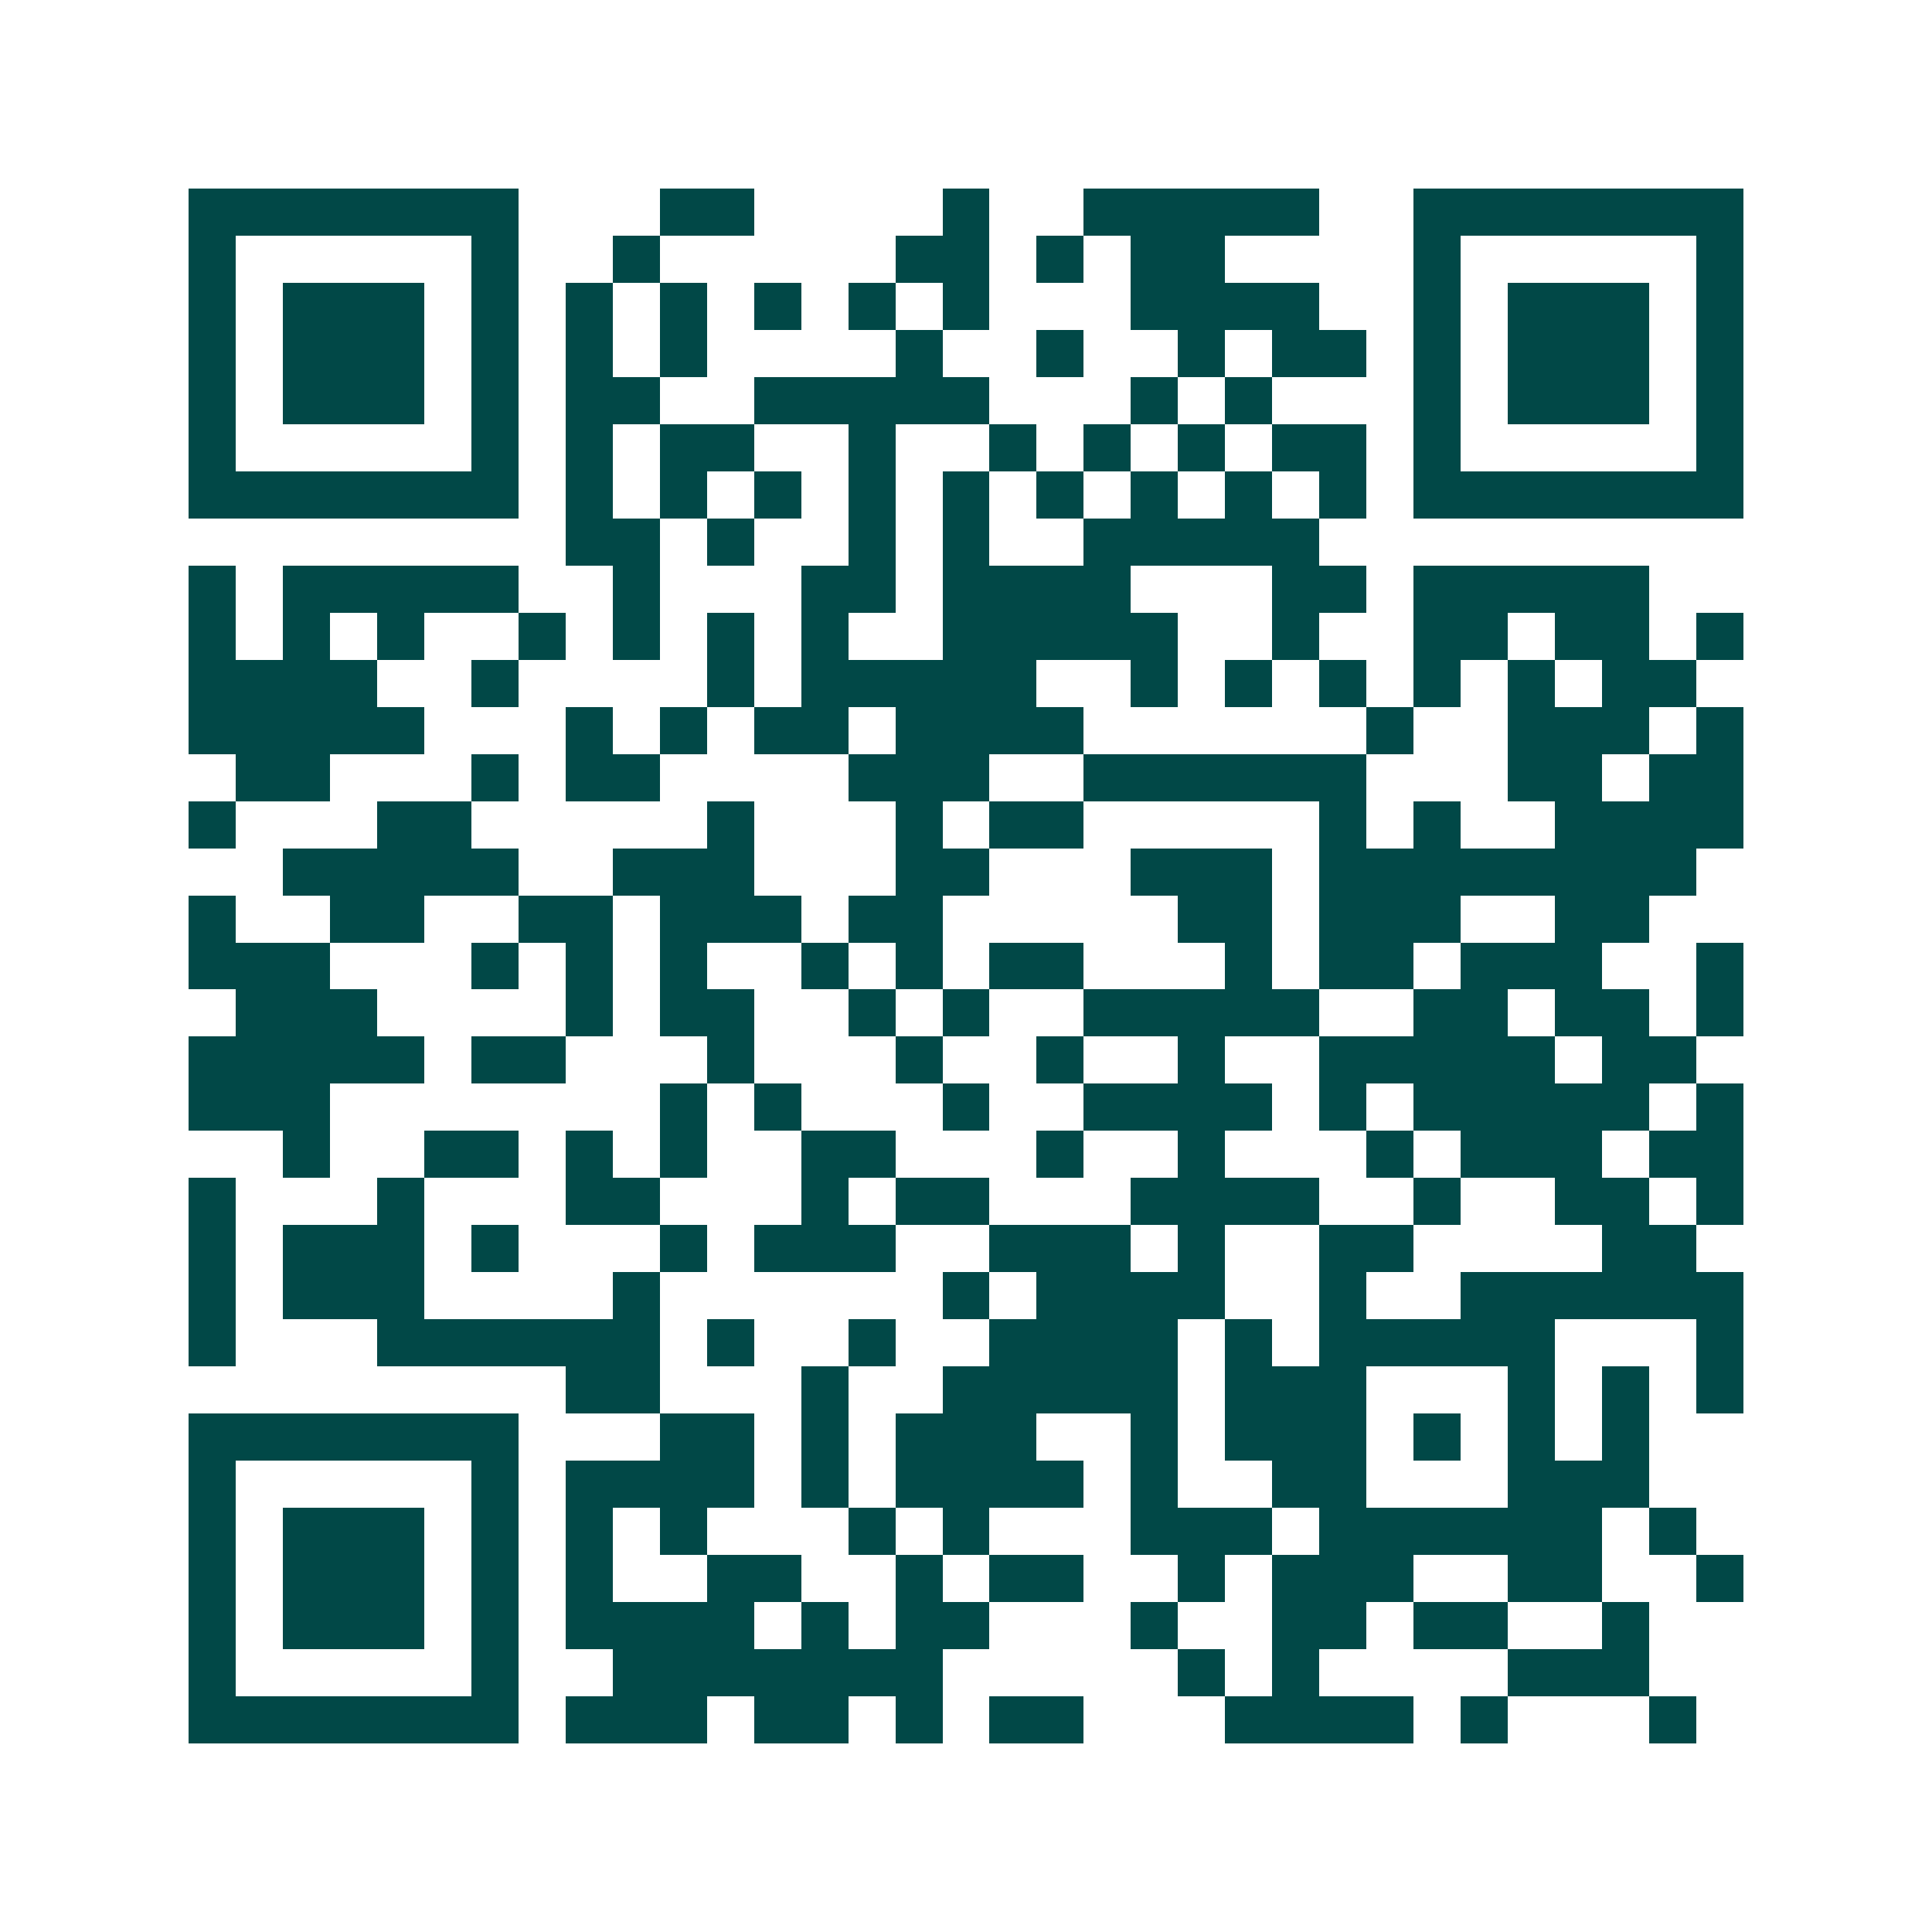 <svg xmlns="http://www.w3.org/2000/svg" width="200" height="200" viewBox="0 0 41 41" shape-rendering="crispEdges"><path fill="#ffffff" d="M0 0h41v41H0z"/><path stroke="#014847" d="M4 4.5h7m3 0h2m4 0h1m2 0h5m2 0h7M4 5.5h1m5 0h1m2 0h1m5 0h2m1 0h1m1 0h2m4 0h1m5 0h1M4 6.5h1m1 0h3m1 0h1m1 0h1m1 0h1m1 0h1m1 0h1m1 0h1m3 0h4m2 0h1m1 0h3m1 0h1M4 7.5h1m1 0h3m1 0h1m1 0h1m1 0h1m4 0h1m2 0h1m2 0h1m1 0h2m1 0h1m1 0h3m1 0h1M4 8.5h1m1 0h3m1 0h1m1 0h2m2 0h5m3 0h1m1 0h1m3 0h1m1 0h3m1 0h1M4 9.5h1m5 0h1m1 0h1m1 0h2m2 0h1m2 0h1m1 0h1m1 0h1m1 0h2m1 0h1m5 0h1M4 10.5h7m1 0h1m1 0h1m1 0h1m1 0h1m1 0h1m1 0h1m1 0h1m1 0h1m1 0h1m1 0h7M12 11.5h2m1 0h1m2 0h1m1 0h1m2 0h5M4 12.5h1m1 0h5m2 0h1m3 0h2m1 0h4m3 0h2m1 0h5M4 13.5h1m1 0h1m1 0h1m2 0h1m1 0h1m1 0h1m1 0h1m2 0h5m2 0h1m2 0h2m1 0h2m1 0h1M4 14.5h4m2 0h1m4 0h1m1 0h5m2 0h1m1 0h1m1 0h1m1 0h1m1 0h1m1 0h2M4 15.5h5m3 0h1m1 0h1m1 0h2m1 0h4m6 0h1m2 0h3m1 0h1M5 16.5h2m3 0h1m1 0h2m4 0h3m2 0h6m3 0h2m1 0h2M4 17.5h1m3 0h2m5 0h1m3 0h1m1 0h2m5 0h1m1 0h1m2 0h4M6 18.5h5m2 0h3m3 0h2m3 0h3m1 0h8M4 19.5h1m2 0h2m2 0h2m1 0h3m1 0h2m5 0h2m1 0h3m2 0h2M4 20.5h3m3 0h1m1 0h1m1 0h1m2 0h1m1 0h1m1 0h2m3 0h1m1 0h2m1 0h3m2 0h1M5 21.5h3m4 0h1m1 0h2m2 0h1m1 0h1m2 0h5m2 0h2m1 0h2m1 0h1M4 22.5h5m1 0h2m3 0h1m3 0h1m2 0h1m2 0h1m2 0h5m1 0h2M4 23.5h3m7 0h1m1 0h1m3 0h1m2 0h4m1 0h1m1 0h5m1 0h1M6 24.5h1m2 0h2m1 0h1m1 0h1m2 0h2m3 0h1m2 0h1m3 0h1m1 0h3m1 0h2M4 25.5h1m3 0h1m3 0h2m3 0h1m1 0h2m3 0h4m2 0h1m2 0h2m1 0h1M4 26.5h1m1 0h3m1 0h1m3 0h1m1 0h3m2 0h3m1 0h1m2 0h2m4 0h2M4 27.5h1m1 0h3m4 0h1m6 0h1m1 0h4m2 0h1m2 0h6M4 28.5h1m3 0h6m1 0h1m2 0h1m2 0h4m1 0h1m1 0h5m3 0h1M12 29.5h2m3 0h1m2 0h5m1 0h3m3 0h1m1 0h1m1 0h1M4 30.5h7m3 0h2m1 0h1m1 0h3m2 0h1m1 0h3m1 0h1m1 0h1m1 0h1M4 31.5h1m5 0h1m1 0h4m1 0h1m1 0h4m1 0h1m2 0h2m3 0h3M4 32.5h1m1 0h3m1 0h1m1 0h1m1 0h1m3 0h1m1 0h1m3 0h3m1 0h6m1 0h1M4 33.5h1m1 0h3m1 0h1m1 0h1m2 0h2m2 0h1m1 0h2m2 0h1m1 0h3m2 0h2m2 0h1M4 34.5h1m1 0h3m1 0h1m1 0h4m1 0h1m1 0h2m3 0h1m2 0h2m1 0h2m2 0h1M4 35.5h1m5 0h1m2 0h7m5 0h1m1 0h1m4 0h3M4 36.5h7m1 0h3m1 0h2m1 0h1m1 0h2m3 0h4m1 0h1m3 0h1"/></svg>
